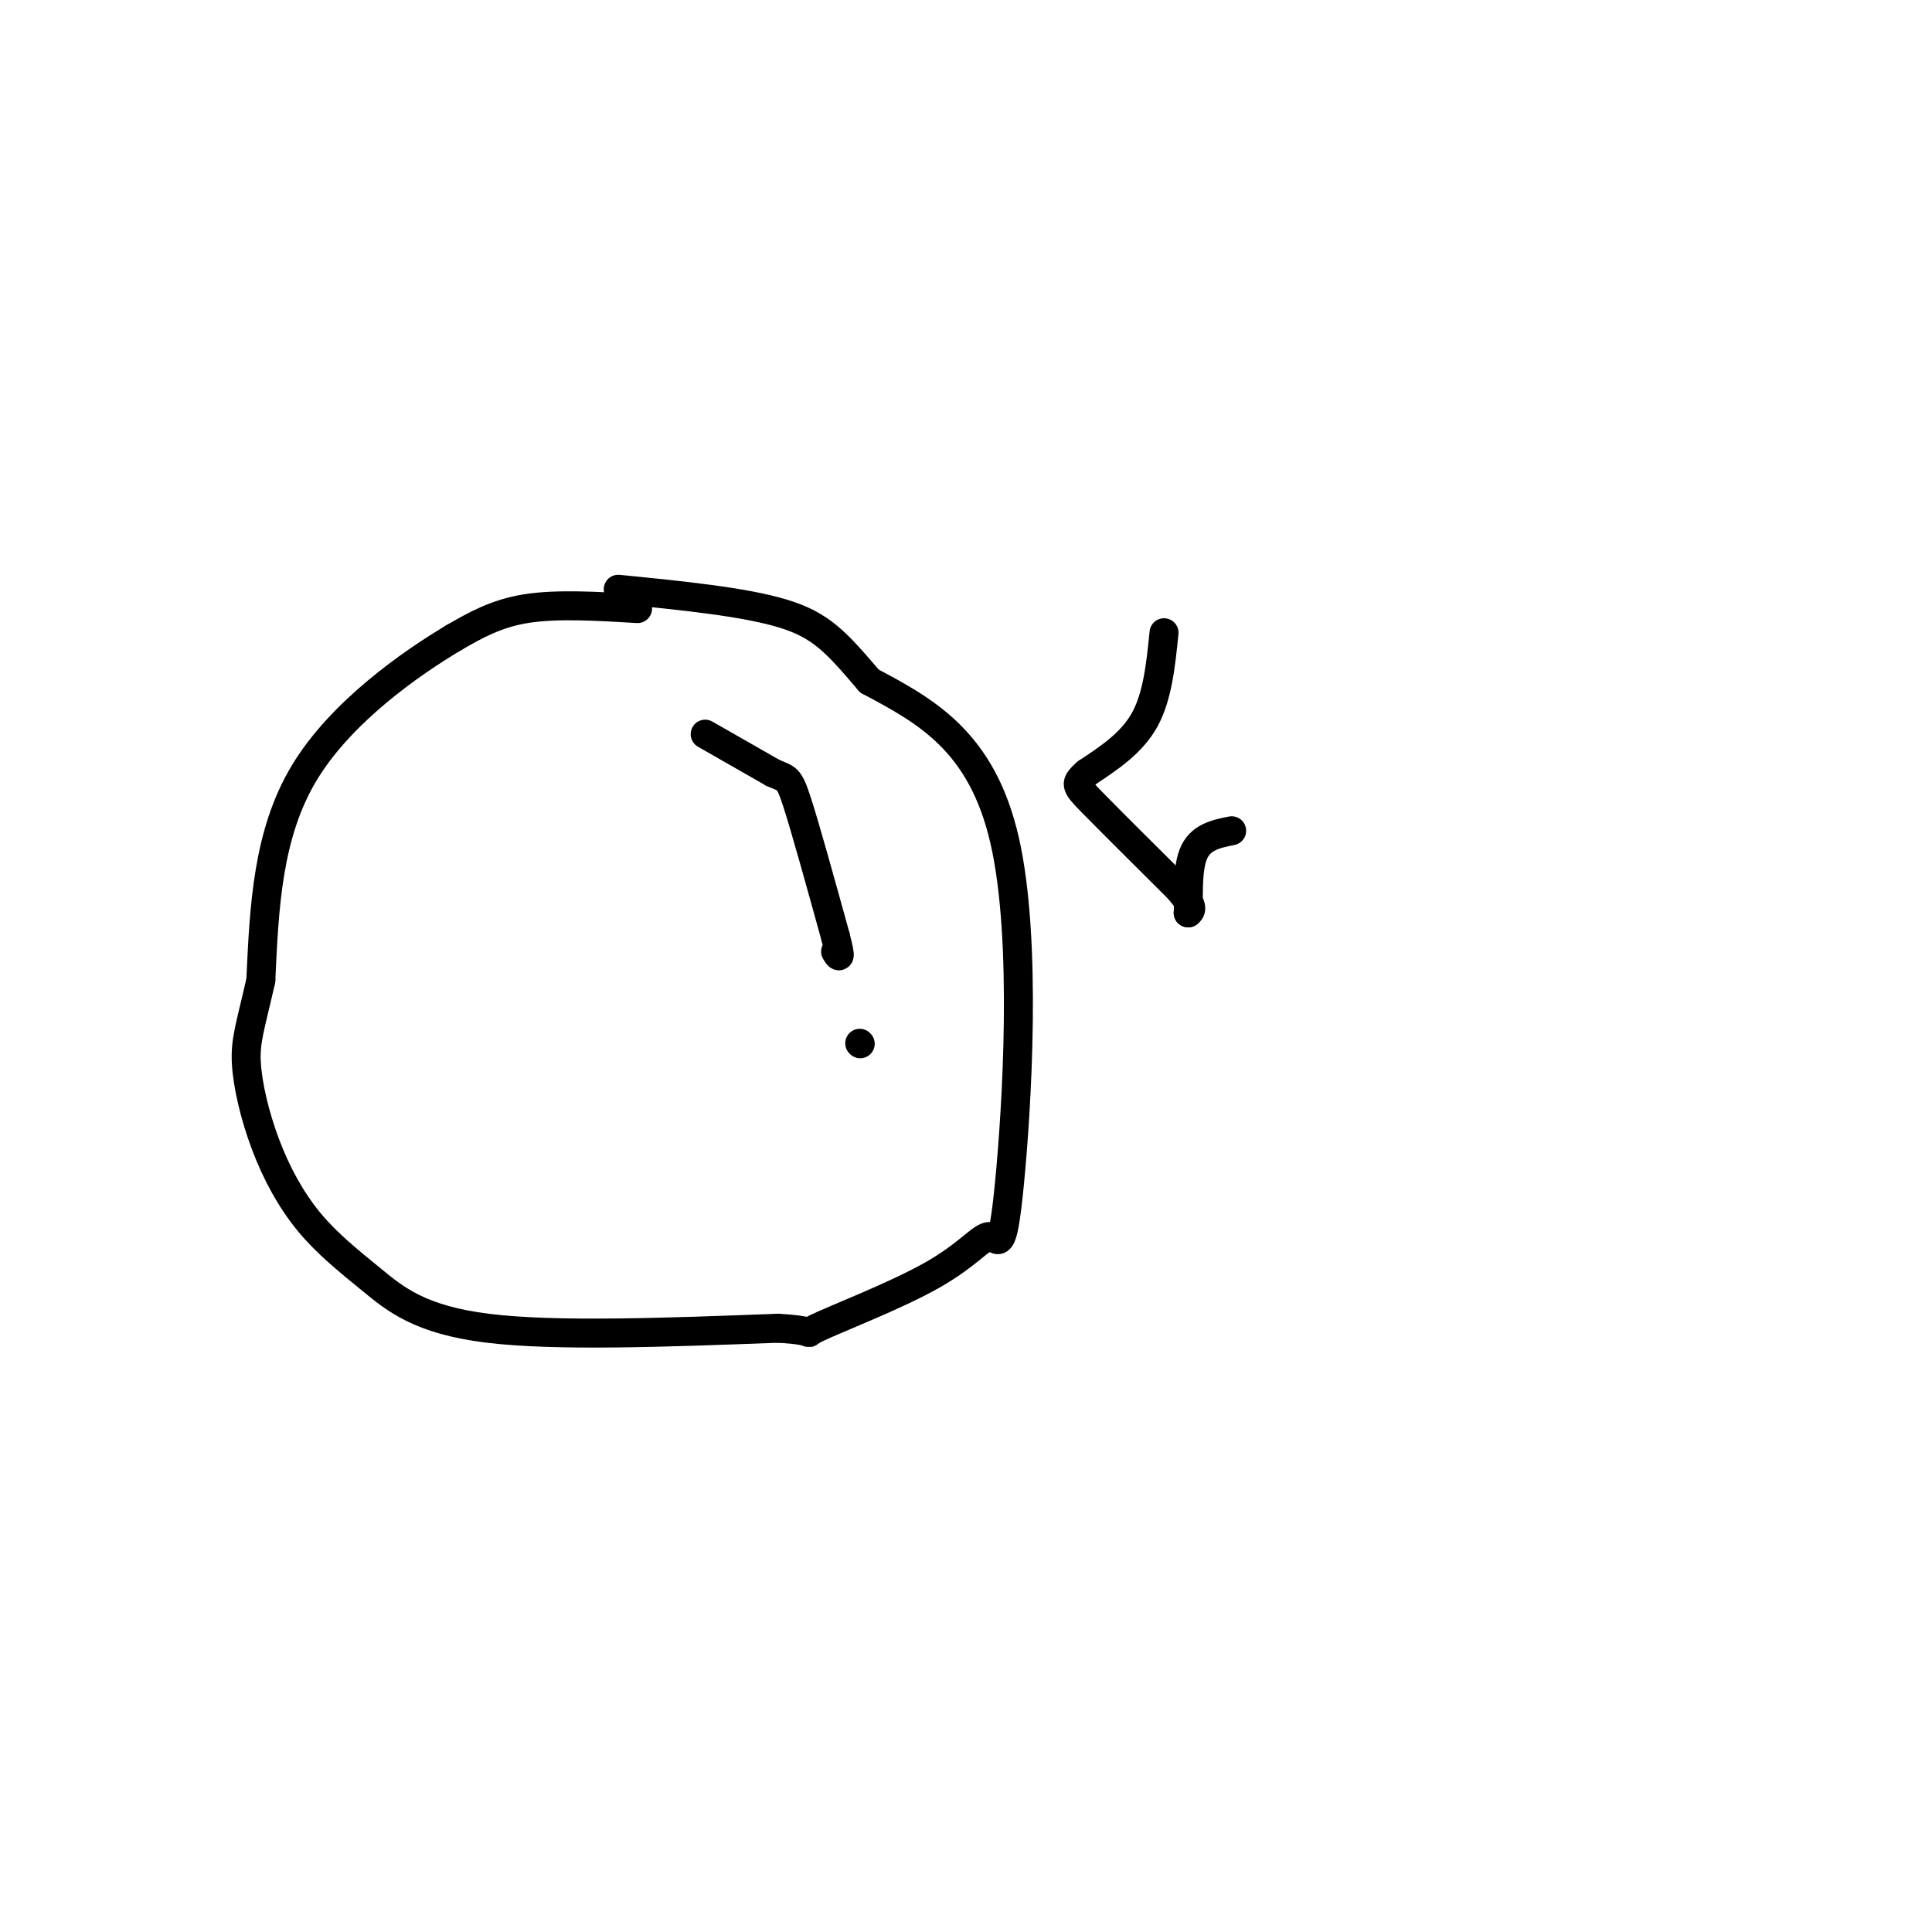 <svg viewBox='0 0 400 400' version='1.1' xmlns='http://www.w3.org/2000/svg' xmlns:xlink='http://www.w3.org/1999/xlink'><g fill='none' stroke='#000000' stroke-width='6' stroke-linecap='round' stroke-linejoin='round'><path d='M132,126c-8.333,-0.500 -16.667,-1.000 -23,0c-6.333,1.000 -10.667,3.500 -15,6'/><path d='M94,132c-8.822,5.244 -23.378,15.356 -31,28c-7.622,12.644 -8.311,27.822 -9,43'/><path d='M54,203c-2.211,9.690 -3.239,12.416 -3,17c0.239,4.584 1.744,11.027 4,17c2.256,5.973 5.265,11.477 9,16c3.735,4.523 8.198,8.064 13,12c4.802,3.936 9.943,8.267 24,10c14.057,1.733 37.028,0.866 60,0'/><path d='M161,275c9.820,0.512 4.372,1.791 8,0c3.628,-1.791 16.334,-6.651 24,-11c7.666,-4.349 10.292,-8.186 12,-8c1.708,0.186 2.498,4.396 4,-11c1.502,-15.396 3.715,-50.399 -1,-71c-4.715,-20.601 -16.357,-26.801 -28,-33'/><path d='M180,141c-6.844,-8.022 -9.956,-11.578 -18,-14c-8.044,-2.422 -21.022,-3.711 -34,-5'/><path d='M146,152c0.000,0.000 14.000,8.000 14,8'/><path d='M160,160c2.933,1.333 3.267,0.667 5,6c1.733,5.333 4.867,16.667 8,28'/><path d='M173,194c1.333,5.167 0.667,4.083 0,3'/><path d='M178,216c0.000,0.000 0.100,0.100 0.1,0.1'/><path d='M241,131c-0.667,6.583 -1.333,13.167 -4,18c-2.667,4.833 -7.333,7.917 -12,11'/><path d='M225,160c-2.444,2.244 -2.556,2.356 1,6c3.556,3.644 10.778,10.822 18,18'/><path d='M244,184c3.333,3.833 2.667,4.417 2,5'/><path d='M246,189c0.178,-1.667 -0.378,-8.333 1,-12c1.378,-3.667 4.689,-4.333 8,-5'/></g>
</svg>